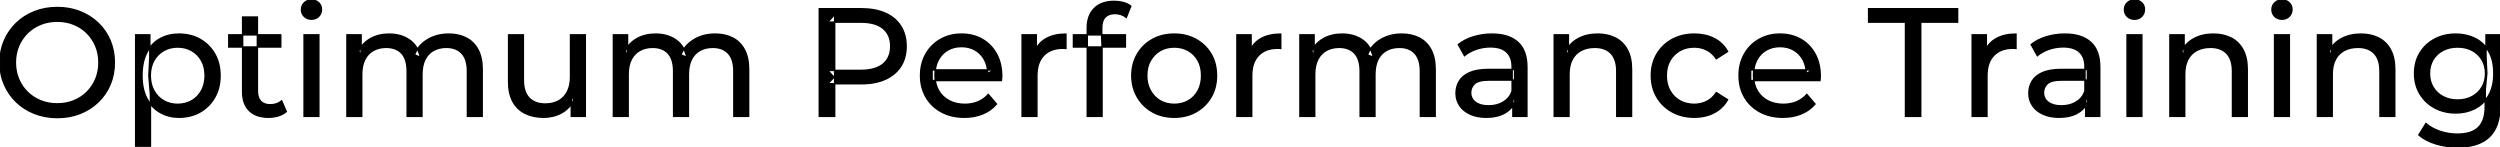 <svg width="1627.002" height="95.7" viewBox="0 0 1627.002 95.7" xmlns="http://www.w3.org/2000/svg"><g id="svgGroup" stroke-linecap="round" fill-rule="evenodd" font-size="9pt" stroke="#000" stroke-width="0.25mm" fill="#000" style="stroke:#000;stroke-width:0.25mm;fill:#000"><path d="M 235.401 75.7 L 225.801 75.7 L 225.801 22.7 L 235.001 22.7 L 235.001 36.8 L 233.501 33.2 Q 236.001 28 241.201 25.1 Q 246.401 22.2 253.301 22.2 Q 260.901 22.2 266.401 25.95 Q 271.901 29.7 273.601 37.3 L 269.701 35.7 Q 272.101 29.6 278.101 25.9 Q 284.101 22.2 292.101 22.2 Q 298.501 22.2 303.401 24.7 Q 308.301 27.2 311.051 32.3 Q 313.801 37.4 313.801 45.2 L 313.801 75.7 L 304.201 75.7 L 304.201 46.3 Q 304.201 38.6 300.601 34.7 Q 297.001 30.8 290.501 30.8 Q 285.701 30.8 282.101 32.8 Q 278.501 34.8 276.551 38.7 Q 274.601 42.6 274.601 48.4 L 274.601 75.7 L 265.001 75.7 L 265.001 46.3 Q 265.001 38.6 261.451 34.7 Q 257.901 30.8 251.301 30.8 Q 246.601 30.8 243.001 32.8 Q 239.401 34.8 237.401 38.7 Q 235.401 42.6 235.401 48.4 L 235.401 75.7 Z M 408.801 75.7 L 399.201 75.7 L 399.201 22.7 L 408.401 22.7 L 408.401 36.8 L 406.901 33.2 Q 409.401 28 414.601 25.1 Q 419.801 22.2 426.701 22.2 Q 434.301 22.2 439.801 25.95 Q 445.301 29.7 447.001 37.3 L 443.101 35.7 Q 445.501 29.6 451.501 25.9 Q 457.501 22.2 465.501 22.2 Q 471.901 22.2 476.801 24.7 Q 481.701 27.2 484.451 32.3 Q 487.201 37.4 487.201 45.2 L 487.201 75.7 L 477.601 75.7 L 477.601 46.3 Q 477.601 38.6 474.001 34.7 Q 470.401 30.8 463.901 30.8 Q 459.101 30.8 455.501 32.8 Q 451.901 34.8 449.951 38.7 Q 448.001 42.6 448.001 48.4 L 448.001 75.7 L 438.401 75.7 L 438.401 46.3 Q 438.401 38.6 434.851 34.7 Q 431.301 30.8 424.701 30.8 Q 420.001 30.8 416.401 32.8 Q 412.801 34.8 410.801 38.7 Q 408.801 42.6 408.801 48.4 L 408.801 75.7 Z M 855.601 75.7 L 846.001 75.7 L 846.001 22.7 L 855.201 22.7 L 855.201 36.8 L 853.701 33.2 Q 856.201 28 861.401 25.1 Q 866.601 22.2 873.501 22.2 Q 881.101 22.2 886.601 25.95 Q 892.101 29.7 893.801 37.3 L 889.901 35.7 Q 892.301 29.6 898.301 25.9 Q 904.301 22.2 912.301 22.2 Q 918.701 22.2 923.601 24.7 Q 928.501 27.2 931.251 32.3 Q 934.001 37.4 934.001 45.2 L 934.001 75.7 L 924.401 75.7 L 924.401 46.3 Q 924.401 38.6 920.801 34.7 Q 917.201 30.8 910.701 30.8 Q 905.901 30.8 902.301 32.8 Q 898.701 34.8 896.751 38.7 Q 894.801 42.6 894.801 48.4 L 894.801 75.7 L 885.201 75.7 L 885.201 46.3 Q 885.201 38.6 881.651 34.7 Q 878.101 30.8 871.501 30.8 Q 866.801 30.8 863.201 32.8 Q 859.601 34.8 857.601 38.7 Q 855.601 42.6 855.601 48.4 L 855.601 75.7 Z M 651.701 52.4 L 606.601 52.4 L 606.601 45.5 L 646.701 45.5 L 642.801 47.9 Q 642.901 42.8 640.701 38.8 Q 638.501 34.8 634.651 32.55 Q 630.801 30.3 625.701 30.3 Q 620.701 30.3 616.801 32.55 Q 612.901 34.8 610.701 38.85 Q 608.501 42.9 608.501 48.1 L 608.501 49.7 Q 608.501 55 610.951 59.15 Q 613.401 63.3 617.801 65.6 Q 622.201 67.9 627.901 67.9 Q 632.601 67.9 636.451 66.3 Q 640.301 64.7 643.201 61.5 L 648.501 67.7 Q 644.901 71.9 639.551 74.1 Q 634.201 76.3 627.601 76.3 Q 619.101 76.3 612.651 72.8 Q 606.201 69.3 602.651 63.2 Q 599.101 57.1 599.101 49.2 Q 599.101 41.3 602.551 35.2 Q 606.001 29.1 612.051 25.65 Q 618.101 22.2 625.701 22.2 Q 633.401 22.2 639.301 25.6 Q 645.201 29 648.551 35.15 Q 651.901 41.3 651.901 49.5 Q 651.901 50.1 651.851 50.9 Q 651.801 51.7 651.701 52.4 Z M 1184.401 52.4 L 1139.301 52.4 L 1139.301 45.5 L 1179.401 45.5 L 1175.501 47.9 Q 1175.601 42.8 1173.401 38.8 Q 1171.201 34.8 1167.351 32.55 Q 1163.501 30.3 1158.401 30.3 Q 1153.401 30.3 1149.501 32.55 Q 1145.601 34.8 1143.401 38.85 Q 1141.201 42.9 1141.201 48.1 L 1141.201 49.7 Q 1141.201 55 1143.651 59.15 Q 1146.101 63.3 1150.501 65.6 Q 1154.901 67.9 1160.601 67.9 Q 1165.301 67.9 1169.151 66.3 Q 1173.001 64.7 1175.901 61.5 L 1181.201 67.7 Q 1177.601 71.9 1172.251 74.1 Q 1166.901 76.3 1160.301 76.3 Q 1151.801 76.3 1145.351 72.8 Q 1138.901 69.3 1135.351 63.2 Q 1131.801 57.1 1131.801 49.2 Q 1131.801 41.3 1135.251 35.2 Q 1138.701 29.1 1144.751 25.65 Q 1150.801 22.2 1158.401 22.2 Q 1166.101 22.2 1172.001 25.6 Q 1177.901 29 1181.251 35.15 Q 1184.601 41.3 1184.601 49.5 Q 1184.601 50.1 1184.551 50.9 Q 1184.501 51.7 1184.401 52.4 Z M 1021.101 75.7 L 1011.501 75.7 L 1011.501 22.7 L 1020.701 22.7 L 1020.701 37 L 1019.201 33.2 Q 1021.801 28 1027.201 25.1 Q 1032.601 22.2 1039.801 22.2 Q 1046.301 22.2 1051.251 24.7 Q 1056.201 27.2 1059.001 32.3 Q 1061.801 37.4 1061.801 45.2 L 1061.801 75.7 L 1052.201 75.7 L 1052.201 46.3 Q 1052.201 38.6 1048.451 34.7 Q 1044.701 30.8 1037.901 30.8 Q 1032.801 30.8 1029.001 32.8 Q 1025.201 34.8 1023.151 38.7 Q 1021.101 42.6 1021.101 48.4 L 1021.101 75.7 Z M 1421.801 75.7 L 1412.201 75.7 L 1412.201 22.7 L 1421.401 22.7 L 1421.401 37 L 1419.901 33.2 Q 1422.501 28 1427.901 25.1 Q 1433.301 22.2 1440.501 22.2 Q 1447.001 22.2 1451.951 24.7 Q 1456.901 27.2 1459.701 32.3 Q 1462.501 37.4 1462.501 45.2 L 1462.501 75.7 L 1452.901 75.7 L 1452.901 46.3 Q 1452.901 38.6 1449.151 34.7 Q 1445.401 30.8 1438.601 30.8 Q 1433.501 30.8 1429.701 32.8 Q 1425.901 34.8 1423.851 38.7 Q 1421.801 42.6 1421.801 48.4 L 1421.801 75.7 Z M 1517.801 75.7 L 1508.201 75.7 L 1508.201 22.7 L 1517.401 22.7 L 1517.401 37 L 1515.901 33.2 Q 1518.501 28 1523.901 25.1 Q 1529.301 22.2 1536.501 22.2 Q 1543.001 22.2 1547.951 24.7 Q 1552.901 27.2 1555.701 32.3 Q 1558.501 37.4 1558.501 45.2 L 1558.501 75.7 L 1548.901 75.7 L 1548.901 46.3 Q 1548.901 38.6 1545.151 34.7 Q 1541.401 30.8 1534.601 30.8 Q 1529.501 30.8 1525.701 32.8 Q 1521.901 34.8 1519.851 38.7 Q 1517.801 42.6 1517.801 48.4 L 1517.801 75.7 Z M 331.001 53.2 L 331.001 22.7 L 340.601 22.7 L 340.601 52.1 Q 340.601 59.9 344.351 63.8 Q 348.101 67.7 354.901 67.7 Q 359.901 67.7 363.601 65.65 Q 367.301 63.6 369.301 59.65 Q 371.301 55.7 371.301 50.1 L 371.301 22.7 L 380.901 22.7 L 380.901 75.7 L 371.801 75.7 L 371.801 61.4 L 373.301 65.2 Q 370.701 70.5 365.501 73.4 Q 360.301 76.3 353.801 76.3 Q 347.001 76.3 341.851 73.8 Q 336.701 71.3 333.851 66.15 Q 331.001 61 331.001 53.2 Z M 1250.001 75.7 L 1240.101 75.7 L 1240.101 14.4 L 1216.101 14.4 L 1216.101 5.7 L 1274.001 5.7 L 1274.001 14.4 L 1250.001 14.4 L 1250.001 75.7 Z M 1124.301 33.5 L 1117.001 38.2 Q 1114.401 34.3 1110.651 32.45 Q 1106.901 30.6 1102.601 30.6 Q 1097.401 30.6 1093.301 32.9 Q 1089.201 35.2 1086.801 39.35 Q 1084.401 43.5 1084.401 49.2 Q 1084.401 54.9 1086.801 59.1 Q 1089.201 63.3 1093.301 65.6 Q 1097.401 67.9 1102.601 67.9 Q 1106.901 67.9 1110.651 66.05 Q 1114.401 64.2 1117.001 60.3 L 1124.301 64.9 Q 1121.201 70.4 1115.551 73.35 Q 1109.901 76.3 1102.701 76.3 Q 1094.601 76.3 1088.251 72.8 Q 1081.901 69.3 1078.301 63.2 Q 1074.701 57.1 1074.701 49.2 Q 1074.701 41.3 1078.301 35.2 Q 1081.901 29.1 1088.251 25.65 Q 1094.601 22.2 1102.701 22.2 Q 1109.901 22.2 1115.551 25.05 Q 1121.201 27.9 1124.301 33.5 Z M 543.201 75.7 L 533.201 75.7 L 533.201 5.7 L 560.501 5.7 Q 569.701 5.7 576.201 8.6 Q 582.701 11.5 586.201 17 Q 589.701 22.5 589.701 30.1 Q 589.701 37.7 586.201 43.15 Q 582.701 48.6 576.201 51.55 Q 569.701 54.5 560.501 54.5 L 538.701 54.5 L 543.201 49.8 L 543.201 75.7 Z M 1574.201 87.8 L 1578.801 80.4 Q 1582.501 83.6 1587.901 85.45 Q 1593.301 87.3 1599.201 87.3 Q 1608.601 87.3 1613.001 82.9 Q 1617.401 78.5 1617.401 69.5 L 1617.401 58.3 L 1618.401 47.8 L 1617.901 37.2 L 1617.901 22.7 L 1627.001 22.7 L 1627.001 68.5 Q 1627.001 82.5 1620.001 89.1 Q 1613.001 95.7 1599.501 95.7 Q 1592.201 95.7 1585.351 93.65 Q 1578.501 91.6 1574.201 87.8 Z M 37.301 76.5 Q 29.301 76.5 22.451 73.8 Q 15.601 71.1 10.601 66.25 Q 5.601 61.4 2.801 54.9 Q 0.001 48.4 0.001 40.7 Q 0.001 33 2.801 26.5 Q 5.601 20 10.601 15.15 Q 15.601 10.3 22.401 7.6 Q 29.201 4.9 37.301 4.9 Q 45.301 4.9 52.051 7.55 Q 58.801 10.2 63.851 15.05 Q 68.901 19.9 71.651 26.4 Q 74.401 32.9 74.401 40.7 Q 74.401 48.5 71.651 55 Q 68.901 61.5 63.851 66.35 Q 58.801 71.2 52.051 73.85 Q 45.301 76.5 37.301 76.5 Z M 717.201 75.7 L 707.601 75.7 L 707.601 18 Q 707.601 10.2 712.151 5.55 Q 716.701 0.9 725.101 0.9 Q 728.201 0.9 731.051 1.65 Q 733.901 2.4 735.901 4 L 733.001 11.3 Q 731.501 10.1 729.601 9.45 Q 727.701 8.8 725.601 8.8 Q 721.401 8.8 719.201 11.15 Q 717.001 13.5 717.001 18.1 L 717.001 25.2 L 717.201 29.6 L 717.201 75.7 Z M 993.701 75.7 L 984.601 75.7 L 984.601 64.5 L 984.101 62.4 L 984.101 43.3 Q 984.101 37.2 980.551 33.85 Q 977.001 30.5 969.901 30.5 Q 965.201 30.5 960.701 32.05 Q 956.201 33.6 953.101 36.2 L 949.101 29 Q 953.201 25.7 958.951 23.95 Q 964.701 22.2 971.001 22.2 Q 981.901 22.2 987.801 27.5 Q 993.701 32.8 993.701 43.7 L 993.701 75.7 Z M 1366.501 75.7 L 1357.401 75.7 L 1357.401 64.5 L 1356.901 62.4 L 1356.901 43.3 Q 1356.901 37.2 1353.351 33.85 Q 1349.801 30.5 1342.701 30.5 Q 1338.001 30.5 1333.501 32.05 Q 1329.001 33.6 1325.901 36.2 L 1321.901 29 Q 1326.001 25.7 1331.751 23.95 Q 1337.501 22.2 1343.801 22.2 Q 1354.701 22.2 1360.601 27.5 Q 1366.501 32.8 1366.501 43.7 L 1366.501 75.7 Z M 674.801 75.7 L 665.201 75.7 L 665.201 22.7 L 674.401 22.7 L 674.401 37.1 L 673.501 33.5 Q 675.701 28 680.901 25.1 Q 686.101 22.2 693.701 22.2 L 693.701 31.5 Q 693.101 31.4 692.551 31.4 L 691.501 31.4 Q 683.801 31.4 679.301 36 Q 674.801 40.6 674.801 49.3 L 674.801 75.7 Z M 814.601 75.7 L 805.001 75.7 L 805.001 22.7 L 814.201 22.7 L 814.201 37.1 L 813.301 33.5 Q 815.501 28 820.701 25.1 Q 825.901 22.2 833.501 22.2 L 833.501 31.5 Q 832.901 31.4 832.351 31.4 L 831.301 31.4 Q 823.601 31.4 819.101 36 Q 814.601 40.6 814.601 49.3 L 814.601 75.7 Z M 1293.101 75.7 L 1283.501 75.7 L 1283.501 22.7 L 1292.701 22.7 L 1292.701 37.1 L 1291.801 33.5 Q 1294.001 28 1299.201 25.1 Q 1304.401 22.2 1312.001 22.2 L 1312.001 31.5 Q 1311.401 31.4 1310.851 31.4 L 1309.801 31.4 Q 1302.101 31.4 1297.601 36 Q 1293.101 40.6 1293.101 49.3 L 1293.101 75.7 Z M 968.901 45.2 L 985.701 45.2 L 985.701 52.1 L 969.301 52.1 Q 962.101 52.1 959.601 54.5 Q 957.101 56.9 957.101 60.3 Q 957.101 64.2 960.201 66.55 Q 963.301 68.9 968.801 68.9 Q 974.201 68.9 978.251 66.5 Q 982.301 64.1 984.101 59.5 L 986.001 66.1 Q 984.101 70.8 979.301 73.55 Q 974.501 76.3 967.201 76.3 Q 961.301 76.3 956.851 74.3 Q 952.401 72.3 950.001 68.75 Q 947.601 65.2 947.601 60.7 Q 947.601 56.4 949.651 52.9 Q 951.701 49.4 956.351 47.3 Q 961.001 45.2 968.901 45.2 Z M 1341.701 45.2 L 1358.501 45.2 L 1358.501 52.1 L 1342.101 52.1 Q 1334.901 52.1 1332.401 54.5 Q 1329.901 56.9 1329.901 60.3 Q 1329.901 64.2 1333.001 66.55 Q 1336.101 68.9 1341.601 68.9 Q 1347.001 68.9 1351.051 66.5 Q 1355.101 64.1 1356.901 59.5 L 1358.801 66.1 Q 1356.901 70.8 1352.101 73.55 Q 1347.301 76.3 1340.001 76.3 Q 1334.101 76.3 1329.651 74.3 Q 1325.201 72.3 1322.801 68.75 Q 1320.401 65.2 1320.401 60.7 Q 1320.401 56.4 1322.451 52.9 Q 1324.501 49.4 1329.151 47.3 Q 1333.801 45.2 1341.701 45.2 Z M 157.901 59.7 L 157.901 11.1 L 167.501 11.1 L 167.501 59.3 Q 167.501 63.6 169.651 65.9 Q 171.801 68.2 175.801 68.2 Q 180.301 68.2 183.301 65.7 L 186.301 72.6 Q 184.101 74.5 181.051 75.4 Q 178.001 76.3 174.701 76.3 Q 166.701 76.3 162.301 72 Q 157.901 67.7 157.901 59.7 Z M 764.201 76.3 Q 756.201 76.3 750.001 72.8 Q 743.801 69.3 740.201 63.15 Q 736.601 57 736.601 49.2 Q 736.601 41.3 740.201 35.2 Q 743.801 29.1 750.001 25.65 Q 756.201 22.2 764.201 22.2 Q 772.101 22.2 778.351 25.65 Q 784.601 29.1 788.151 35.15 Q 791.701 41.2 791.701 49.2 Q 791.701 57.1 788.151 63.2 Q 784.601 69.3 778.351 72.8 Q 772.101 76.3 764.201 76.3 Z M 37.301 67.6 Q 43.101 67.6 48.051 65.6 Q 53.001 63.6 56.651 59.95 Q 60.301 56.3 62.351 51.4 Q 64.401 46.5 64.401 40.7 Q 64.401 34.9 62.351 30 Q 60.301 25.1 56.651 21.45 Q 53.001 17.8 48.051 15.8 Q 43.101 13.8 37.301 13.8 Q 31.401 13.8 26.451 15.8 Q 21.501 17.8 17.801 21.45 Q 14.101 25.1 12.051 30 Q 10.001 34.9 10.001 40.7 Q 10.001 46.5 12.051 51.4 Q 14.101 56.3 17.801 59.95 Q 21.501 63.6 26.451 65.6 Q 31.401 67.6 37.301 67.6 Z M 116.401 76.3 Q 109.801 76.3 104.351 73.25 Q 98.901 70.2 95.651 64.2 Q 92.401 58.2 92.401 49.2 Q 92.401 40.2 95.551 34.2 Q 98.701 28.2 104.151 25.2 Q 109.601 22.2 116.401 22.2 Q 124.201 22.2 130.201 25.6 Q 136.201 29 139.701 35.05 Q 143.201 41.1 143.201 49.2 Q 143.201 57.3 139.701 63.4 Q 136.201 69.5 130.201 72.9 Q 124.201 76.3 116.401 76.3 Z M 1598.301 73.5 Q 1590.601 73.5 1584.551 70.25 Q 1578.501 67 1574.951 61.2 Q 1571.401 55.4 1571.401 47.8 Q 1571.401 40.1 1574.951 34.35 Q 1578.501 28.6 1584.551 25.4 Q 1590.601 22.2 1598.301 22.2 Q 1605.101 22.2 1610.701 24.95 Q 1616.301 27.7 1619.651 33.4 Q 1623.001 39.1 1623.001 47.8 Q 1623.001 56.4 1619.651 62.1 Q 1616.301 67.8 1610.701 70.65 Q 1605.101 73.5 1598.301 73.5 Z M 97.901 95.1 L 88.301 95.1 L 88.301 22.7 L 97.501 22.7 L 97.501 37 L 96.901 49.3 L 97.901 61.6 L 97.901 95.1 Z M 543.201 9.4 L 543.201 50.8 L 538.701 45.8 L 560.201 45.8 Q 569.801 45.8 574.751 41.7 Q 579.701 37.6 579.701 30.1 Q 579.701 22.6 574.751 18.5 Q 569.801 14.4 560.201 14.4 L 538.701 14.4 L 543.201 9.4 Z M 207.501 75.7 L 197.901 75.7 L 197.901 22.7 L 207.501 22.7 L 207.501 75.7 Z M 1393.901 75.7 L 1384.301 75.7 L 1384.301 22.7 L 1393.901 22.7 L 1393.901 75.7 Z M 1489.901 75.7 L 1480.301 75.7 L 1480.301 22.7 L 1489.901 22.7 L 1489.901 75.7 Z M 764.201 67.9 Q 769.301 67.9 773.351 65.6 Q 777.401 63.3 779.701 59.05 Q 782.001 54.8 782.001 49.2 Q 782.001 43.5 779.701 39.35 Q 777.401 35.2 773.351 32.9 Q 769.301 30.6 764.201 30.6 Q 759.101 30.6 755.101 32.9 Q 751.101 35.2 748.701 39.35 Q 746.301 43.5 746.301 49.2 Q 746.301 54.8 748.701 59.05 Q 751.101 63.3 755.101 65.6 Q 759.101 67.9 764.201 67.9 Z M 115.601 67.9 Q 120.701 67.9 124.751 65.6 Q 128.801 63.3 131.151 59.05 Q 133.501 54.8 133.501 49.2 Q 133.501 43.5 131.151 39.35 Q 128.801 35.2 124.751 32.9 Q 120.701 30.6 115.601 30.6 Q 110.601 30.6 106.551 32.9 Q 102.501 35.2 100.151 39.35 Q 97.801 43.5 97.801 49.2 Q 97.801 54.8 100.151 59.05 Q 102.501 63.3 106.551 65.6 Q 110.601 67.9 115.601 67.9 Z M 1599.401 65.1 Q 1604.701 65.1 1608.801 62.9 Q 1612.901 60.7 1615.251 56.8 Q 1617.601 52.9 1617.601 47.8 Q 1617.601 42.7 1615.251 38.8 Q 1612.901 34.9 1608.801 32.75 Q 1604.701 30.6 1599.401 30.6 Q 1594.101 30.6 1589.951 32.75 Q 1585.801 34.9 1583.451 38.8 Q 1581.101 42.7 1581.101 47.8 Q 1581.101 52.9 1583.451 56.8 Q 1585.801 60.7 1589.951 62.9 Q 1594.101 65.1 1599.401 65.1 Z M 182.701 30.6 L 148.901 30.6 L 148.901 22.7 L 182.701 22.7 L 182.701 30.6 Z M 732.401 30.6 L 698.601 30.6 L 698.601 22.7 L 732.401 22.7 L 732.401 30.6 Z M 202.701 12.5 Q 199.901 12.5 198.051 10.7 Q 196.201 8.9 196.201 6.3 Q 196.201 3.6 198.051 1.8 Q 199.901 0 202.701 0 Q 205.501 0 207.351 1.75 Q 209.201 3.5 209.201 6.1 Q 209.201 8.8 207.401 10.65 Q 205.601 12.5 202.701 12.5 Z M 1389.101 12.5 Q 1386.301 12.5 1384.451 10.7 Q 1382.601 8.9 1382.601 6.3 Q 1382.601 3.6 1384.451 1.8 Q 1386.301 0 1389.101 0 Q 1391.901 0 1393.751 1.75 Q 1395.601 3.5 1395.601 6.1 Q 1395.601 8.8 1393.801 10.65 Q 1392.001 12.5 1389.101 12.5 Z M 1485.101 12.5 Q 1482.301 12.5 1480.451 10.7 Q 1478.601 8.9 1478.601 6.3 Q 1478.601 3.6 1480.451 1.8 Q 1482.301 0 1485.101 0 Q 1487.901 0 1489.751 1.75 Q 1491.601 3.5 1491.601 6.1 Q 1491.601 8.8 1489.801 10.65 Q 1488.001 12.5 1485.101 12.5 Z" vector-effect="non-scaling-stroke"/></g></svg>